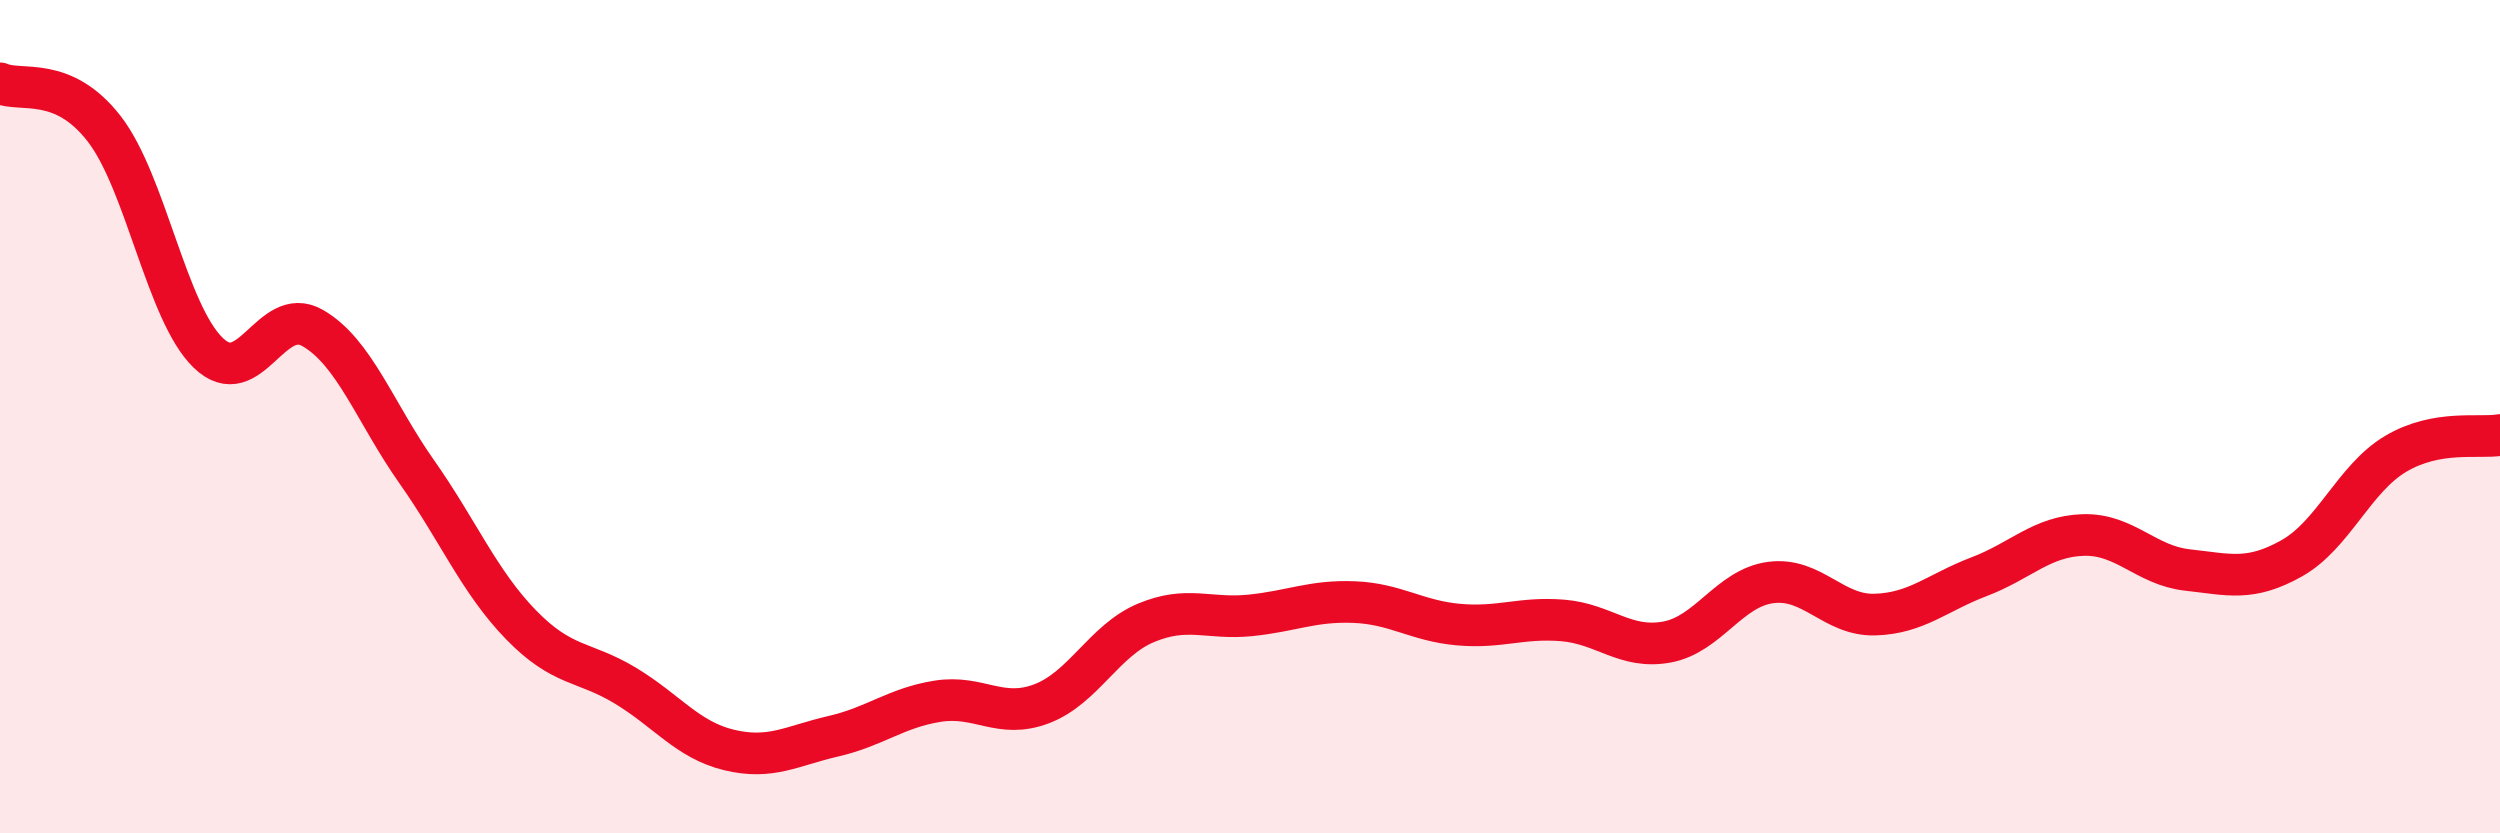 
    <svg width="60" height="20" viewBox="0 0 60 20" xmlns="http://www.w3.org/2000/svg">
      <path
        d="M 0,2 C 0.5,2.22 1.5,1.8 2.5,3.09 C 3.5,4.38 4,7.51 5,8.47 C 6,9.43 6.5,7.3 7.5,7.87 C 8.5,8.44 9,9.9 10,11.32 C 11,12.74 11.5,13.96 12.5,14.99 C 13.5,16.02 14,15.85 15,16.45 C 16,17.05 16.5,17.76 17.5,18 C 18.5,18.24 19,17.9 20,17.67 C 21,17.44 21.5,16.99 22.5,16.83 C 23.5,16.67 24,17.27 25,16.89 C 26,16.51 26.5,15.37 27.5,14.95 C 28.5,14.53 29,14.87 30,14.77 C 31,14.67 31.5,14.41 32.5,14.45 C 33.5,14.49 34,14.9 35,14.99 C 36,15.08 36.5,14.81 37.5,14.89 C 38.5,14.97 39,15.59 40,15.41 C 41,15.23 41.5,14.11 42.5,13.98 C 43.5,13.85 44,14.78 45,14.75 C 46,14.72 46.5,14.22 47.5,13.84 C 48.5,13.46 49,12.87 50,12.84 C 51,12.81 51.5,13.57 52.5,13.68 C 53.5,13.79 54,13.96 55,13.4 C 56,12.84 56.5,11.48 57.5,10.89 C 58.5,10.3 59.5,10.53 60,10.44L60 20L0 20Z"
        fill="#EB0A25"
        opacity="0.1"
        stroke-linecap="round"
        stroke-linejoin="round"
      />
      <path
        d="M 0,2 C 0.5,2.22 1.5,1.8 2.5,3.09 C 3.5,4.38 4,7.51 5,8.47 C 6,9.43 6.5,7.3 7.5,7.87 C 8.5,8.44 9,9.9 10,11.32 C 11,12.74 11.5,13.96 12.5,14.99 C 13.5,16.02 14,15.85 15,16.45 C 16,17.05 16.5,17.76 17.5,18 C 18.5,18.24 19,17.9 20,17.67 C 21,17.44 21.5,16.99 22.5,16.83 C 23.5,16.67 24,17.27 25,16.89 C 26,16.51 26.5,15.37 27.5,14.95 C 28.5,14.53 29,14.87 30,14.77 C 31,14.67 31.5,14.41 32.5,14.45 C 33.5,14.49 34,14.9 35,14.99 C 36,15.08 36.5,14.81 37.5,14.89 C 38.5,14.97 39,15.59 40,15.41 C 41,15.23 41.5,14.11 42.5,13.98 C 43.5,13.85 44,14.78 45,14.75 C 46,14.72 46.5,14.22 47.5,13.84 C 48.5,13.46 49,12.87 50,12.84 C 51,12.81 51.5,13.57 52.5,13.68 C 53.5,13.79 54,13.96 55,13.4 C 56,12.84 56.5,11.48 57.5,10.89 C 58.5,10.3 59.5,10.53 60,10.44"
        stroke="#EB0A25"
        stroke-width="1"
        fill="none"
        stroke-linecap="round"
        stroke-linejoin="round"
      />
    </svg>
  